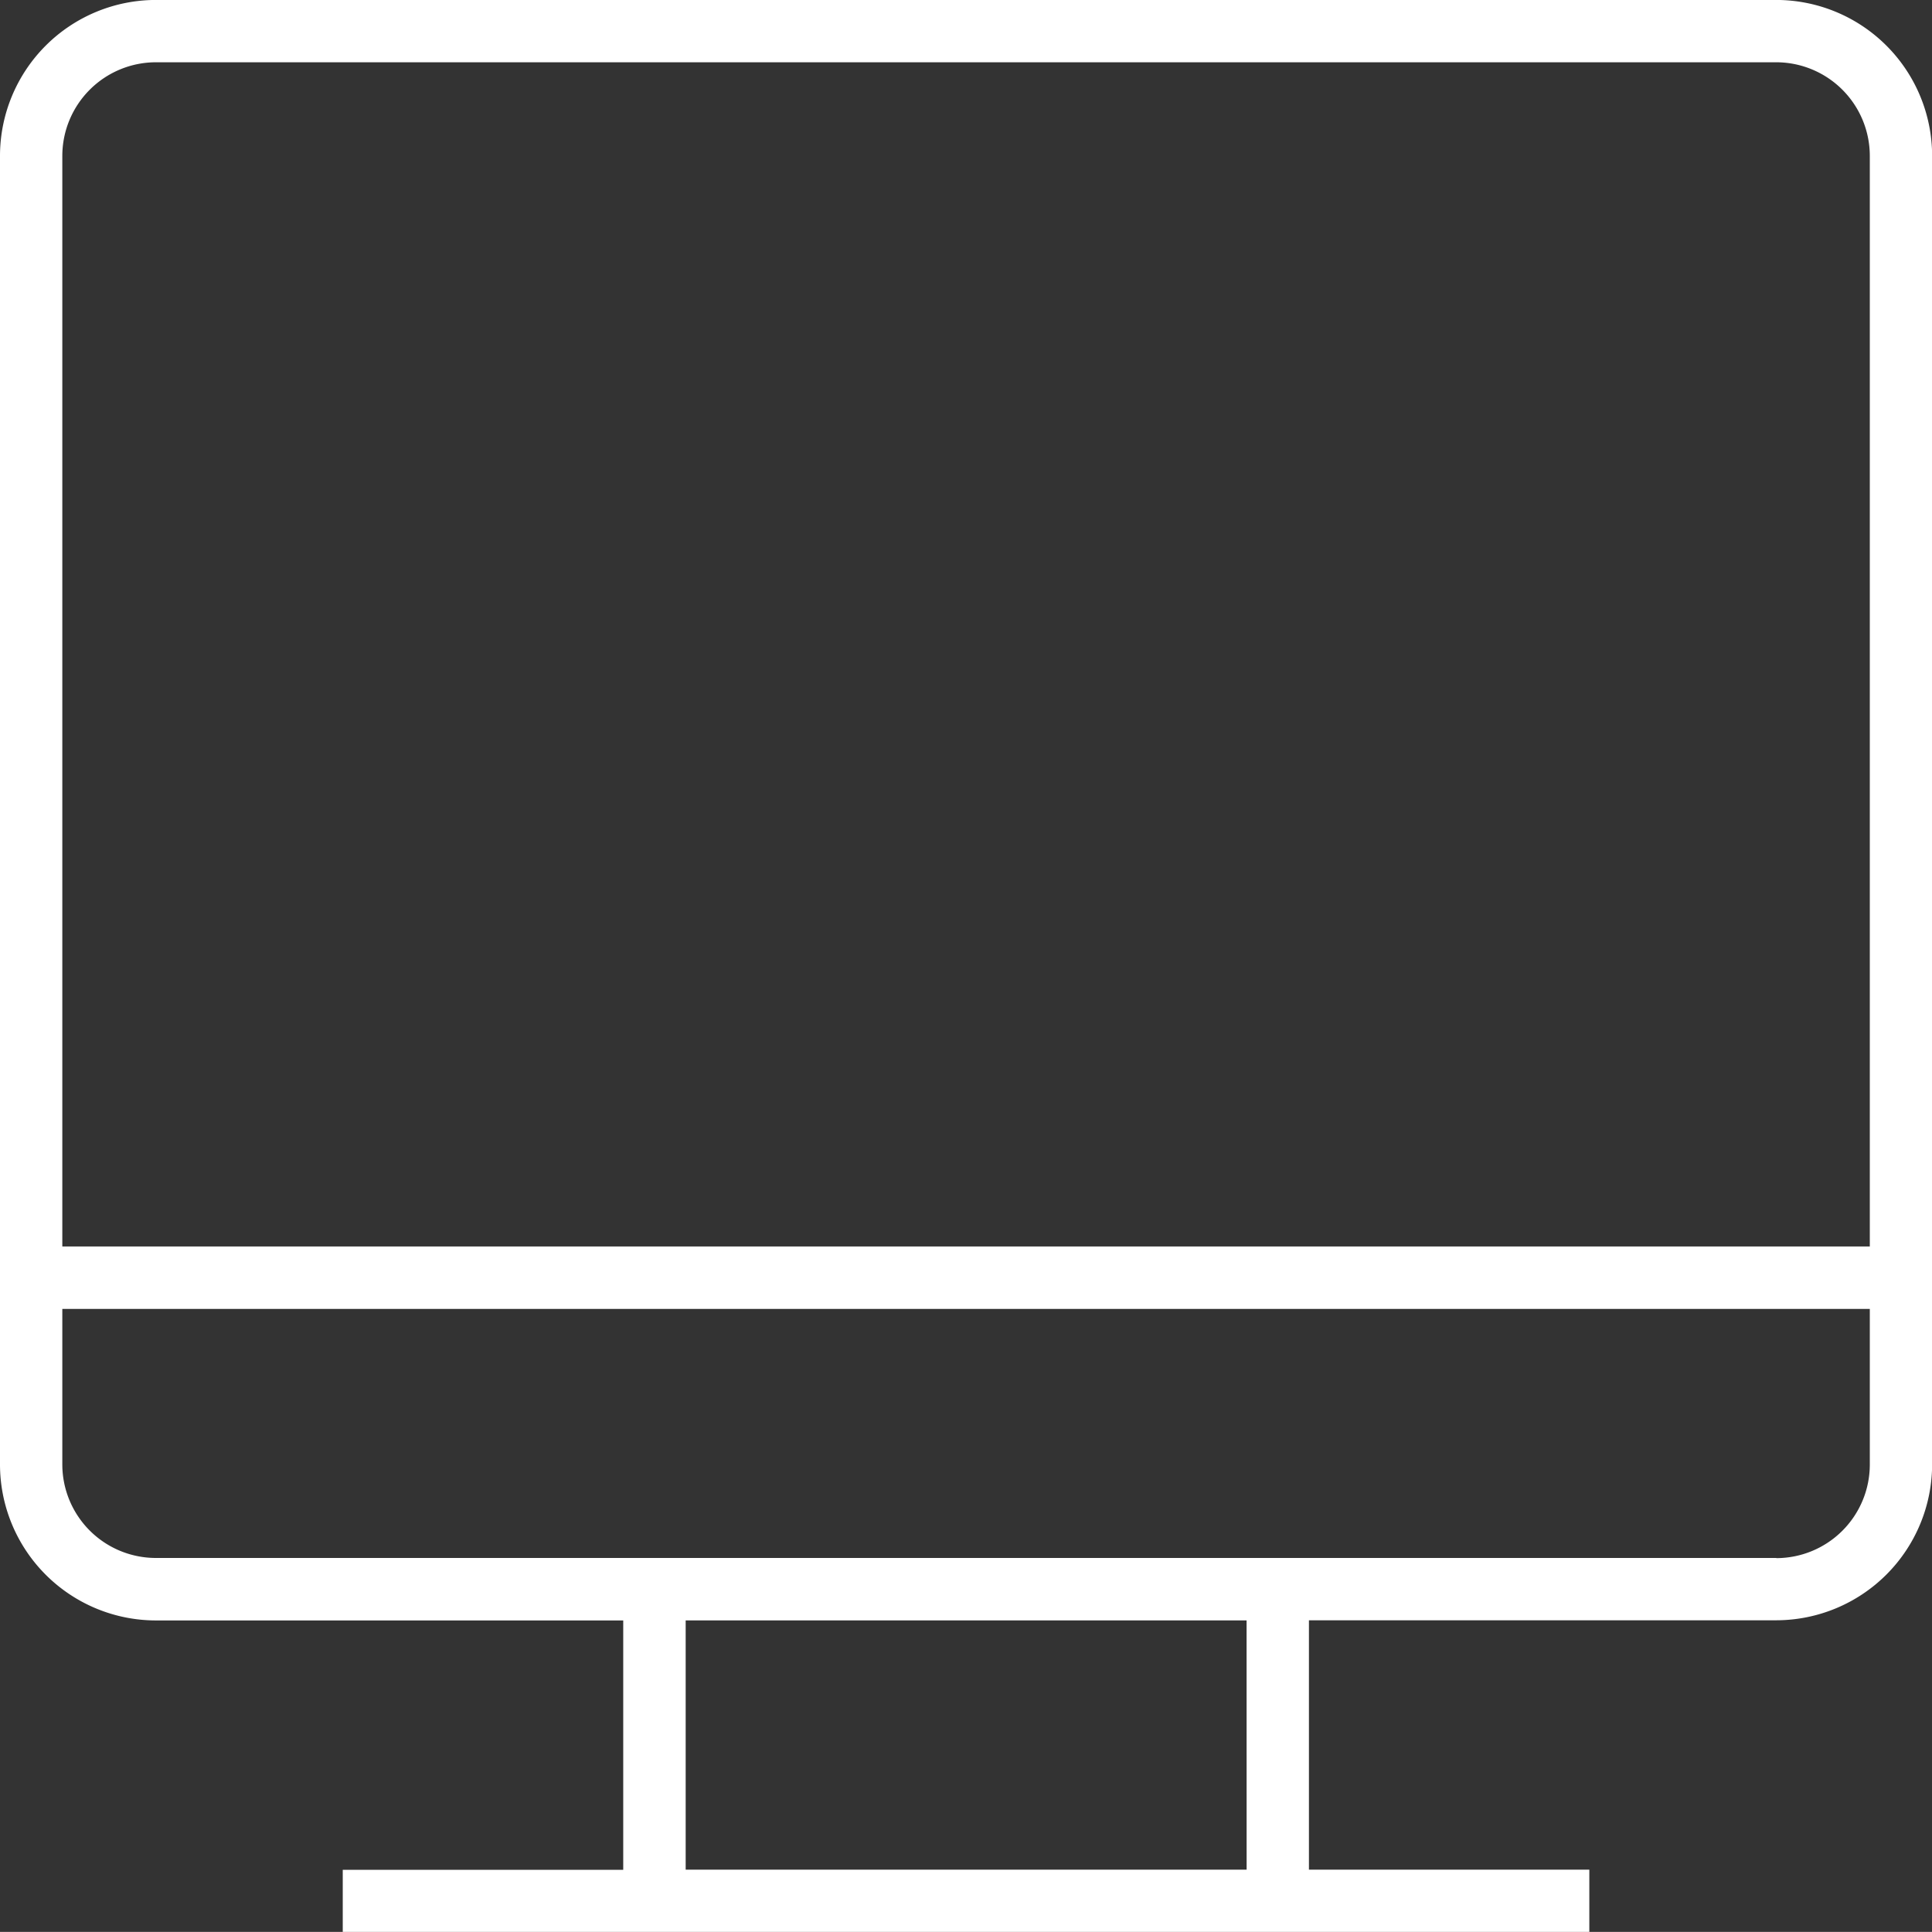 <svg xmlns="http://www.w3.org/2000/svg" xmlns:xlink="http://www.w3.org/1999/xlink" width="46.937" height="46.934" viewBox="0 0 46.937 46.934">
  <rect x="0" y="0" width="46.937" height="46.934" fill="#333333" stroke="none"/>
  <defs>
    <clipPath id="clip-path">
      <rect id="Rectangle_598" data-name="Rectangle 598" width="46.937" height="46.934" fill="none"/>
    </clipPath>
  </defs>
  <g id="Group_585" data-name="Group 585" transform="translate(0 0)">
    <g id="Group_584" data-name="Group 584" transform="translate(0 0)" clip-path="url(#clip-path)">
      <path id="Path_7634" data-name="Path 7634" d="M43.154,0H3.786A3.79,3.79,0,0,0,0,3.783v31.8a3.792,3.792,0,0,0,3.786,3.786H15.141v6.058H8.327v1.514H38.612V45.423H31.8V39.365H43.154a3.792,3.792,0,0,0,3.786-3.786V3.783A3.79,3.79,0,0,0,43.154,0M3.786,1.514H43.154a2.276,2.276,0,0,1,2.272,2.269v26.5H1.514V3.783A2.276,2.276,0,0,1,3.786,1.514m26.5,43.909H16.658V39.368H30.285Zm12.869-7.572H3.786a2.274,2.274,0,0,1-2.272-2.272V31.8H45.426v3.783a2.274,2.274,0,0,1-2.272,2.272" transform="translate(0 -0.001)" fill="#fff"/>
    </g>
  </g>
</svg>
